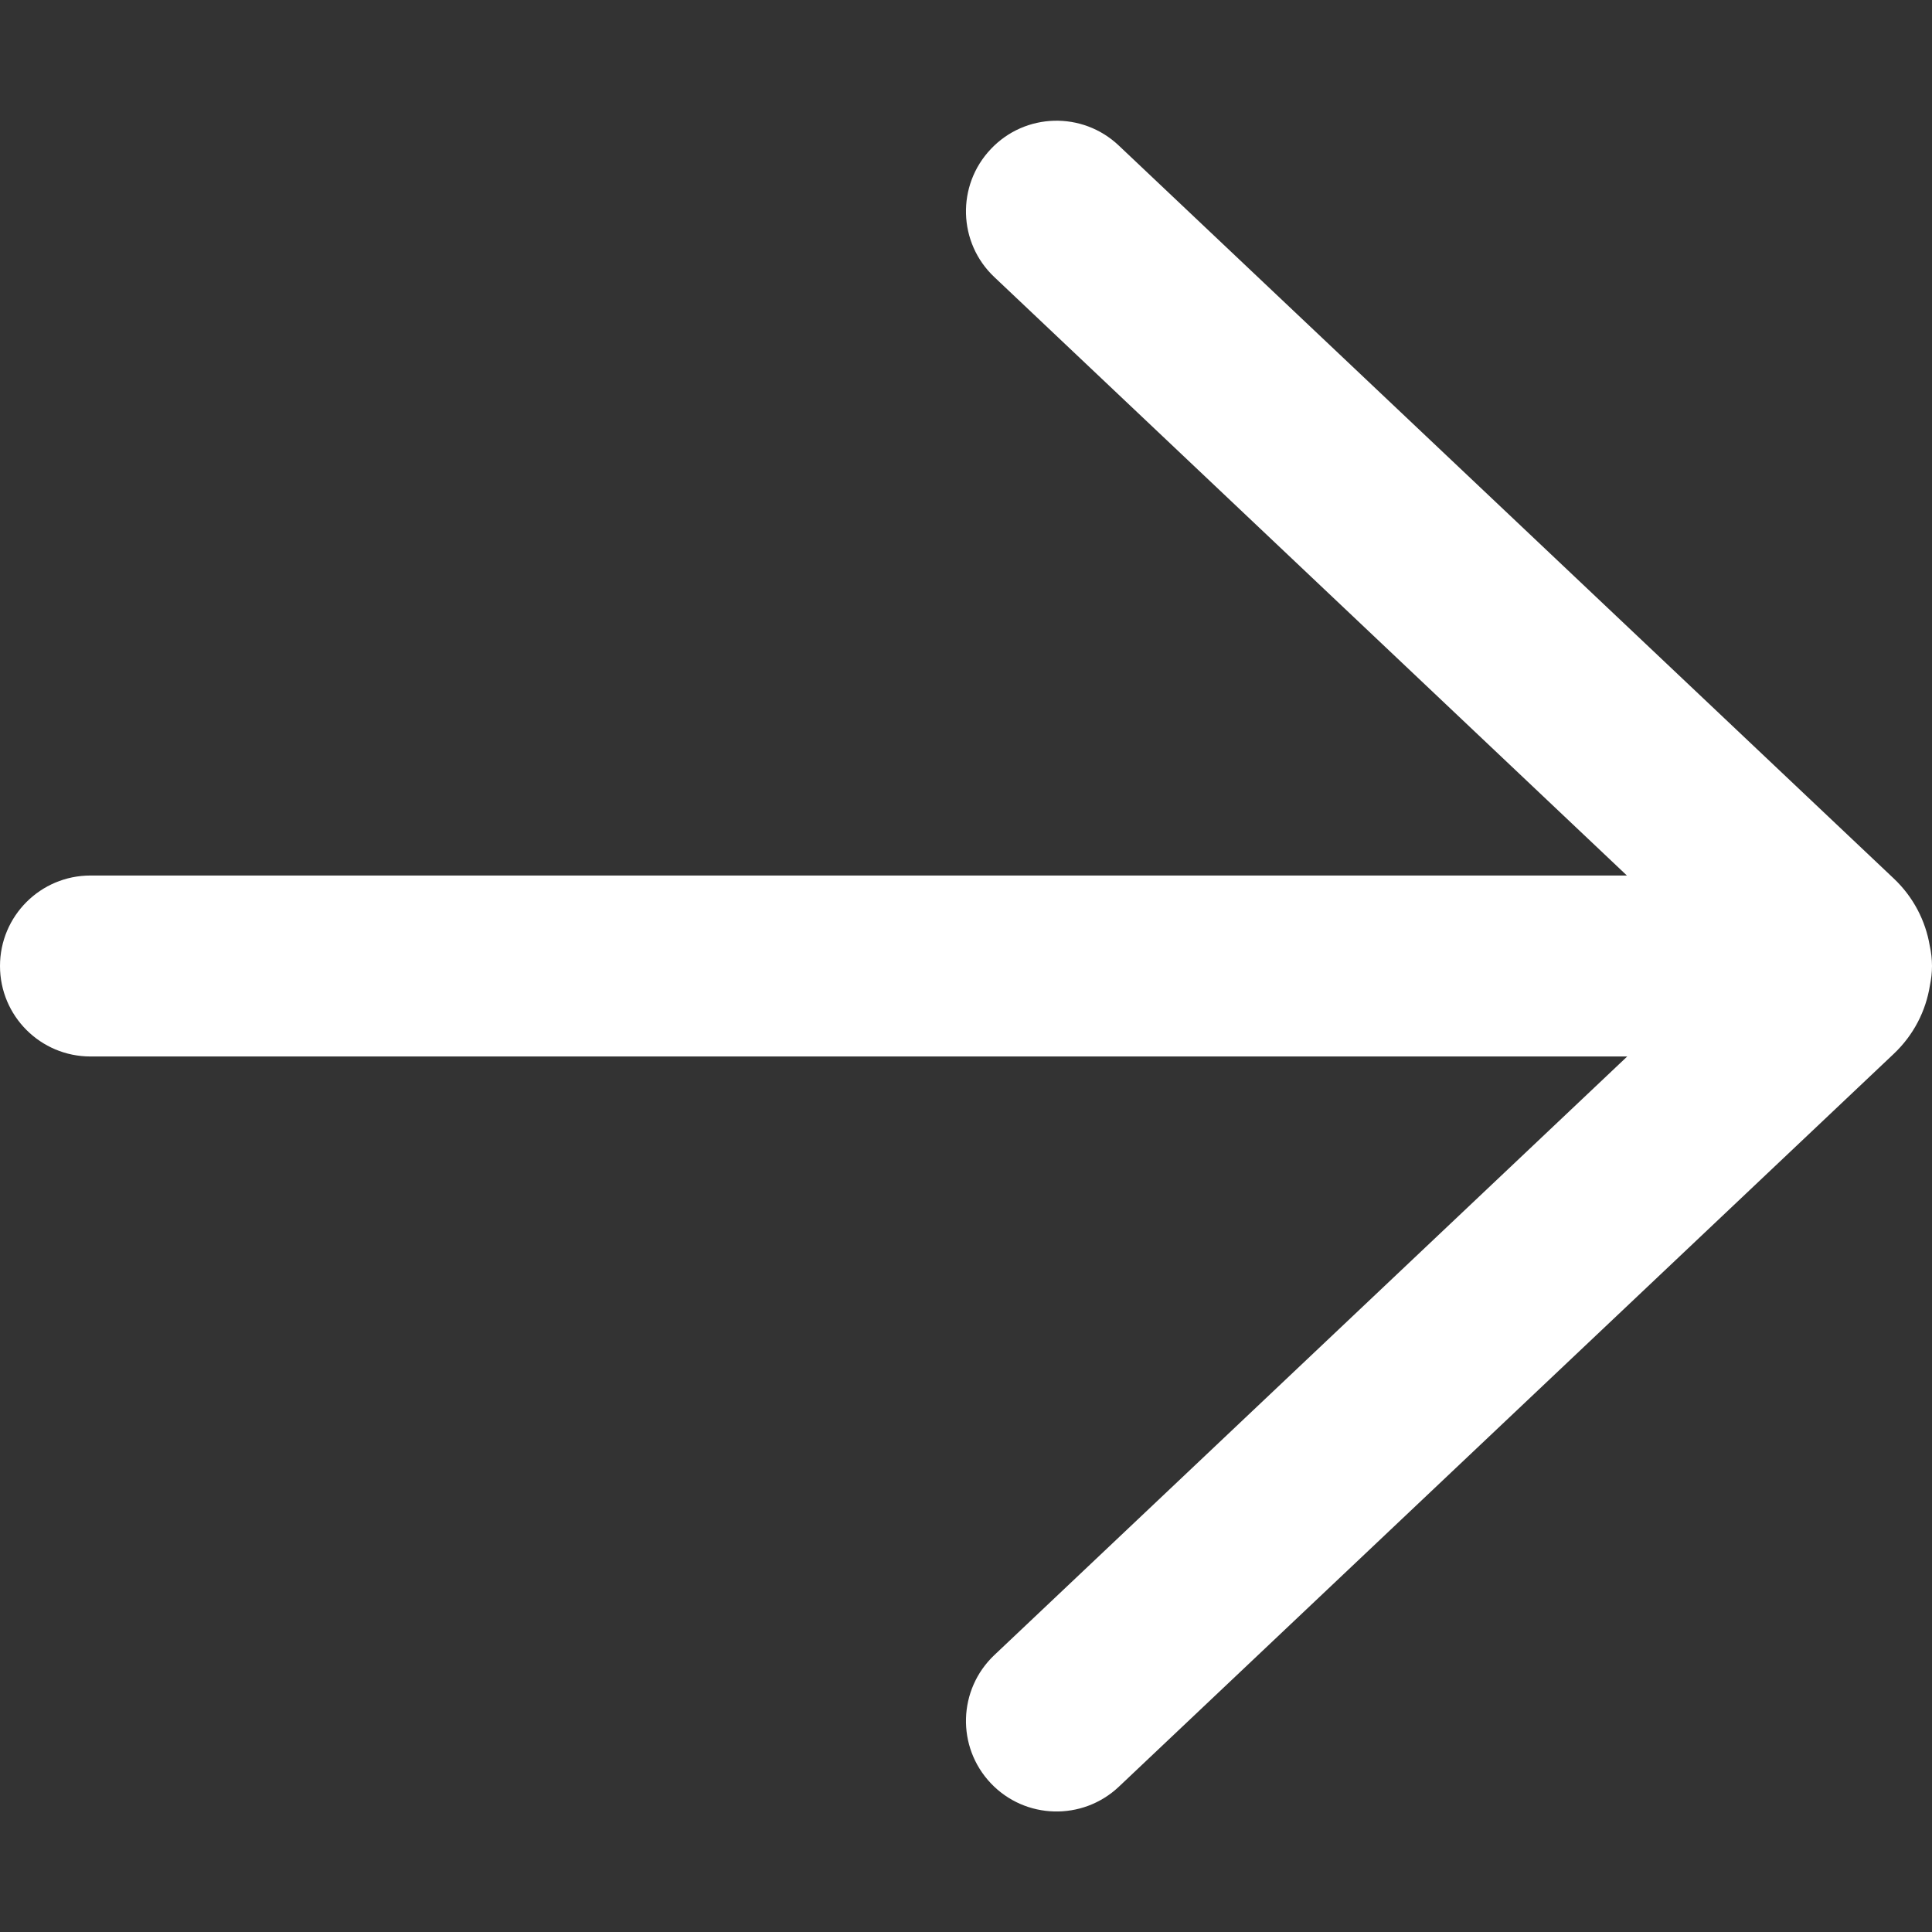 <svg width="12" height="12" viewBox="0 0 12 12" fill="none" xmlns="http://www.w3.org/2000/svg">
<rect x="0" y="0" width="12" height="12" fill="#333333" stroke="none"/>
<path id="Shape" d="M6.949 0.904C6.723 0.69 6.367 0.7 6.154 0.926C5.94 1.152 5.95 1.508 6.176 1.721L10.105 5.438H0.562C0.252 5.438 0 5.689 0 6C0 6.311 0.252 6.562 0.562 6.562H10.107L6.176 10.28C5.95 10.494 5.94 10.85 6.154 11.076C6.367 11.301 6.723 11.311 6.949 11.098L11.762 6.546C11.887 6.428 11.962 6.278 11.987 6.121C11.995 6.082 12 6.042 12 6C12 5.957 11.995 5.915 11.986 5.874C11.96 5.72 11.885 5.572 11.762 5.456L6.949 0.904Z" fill="white"/>
</svg>
